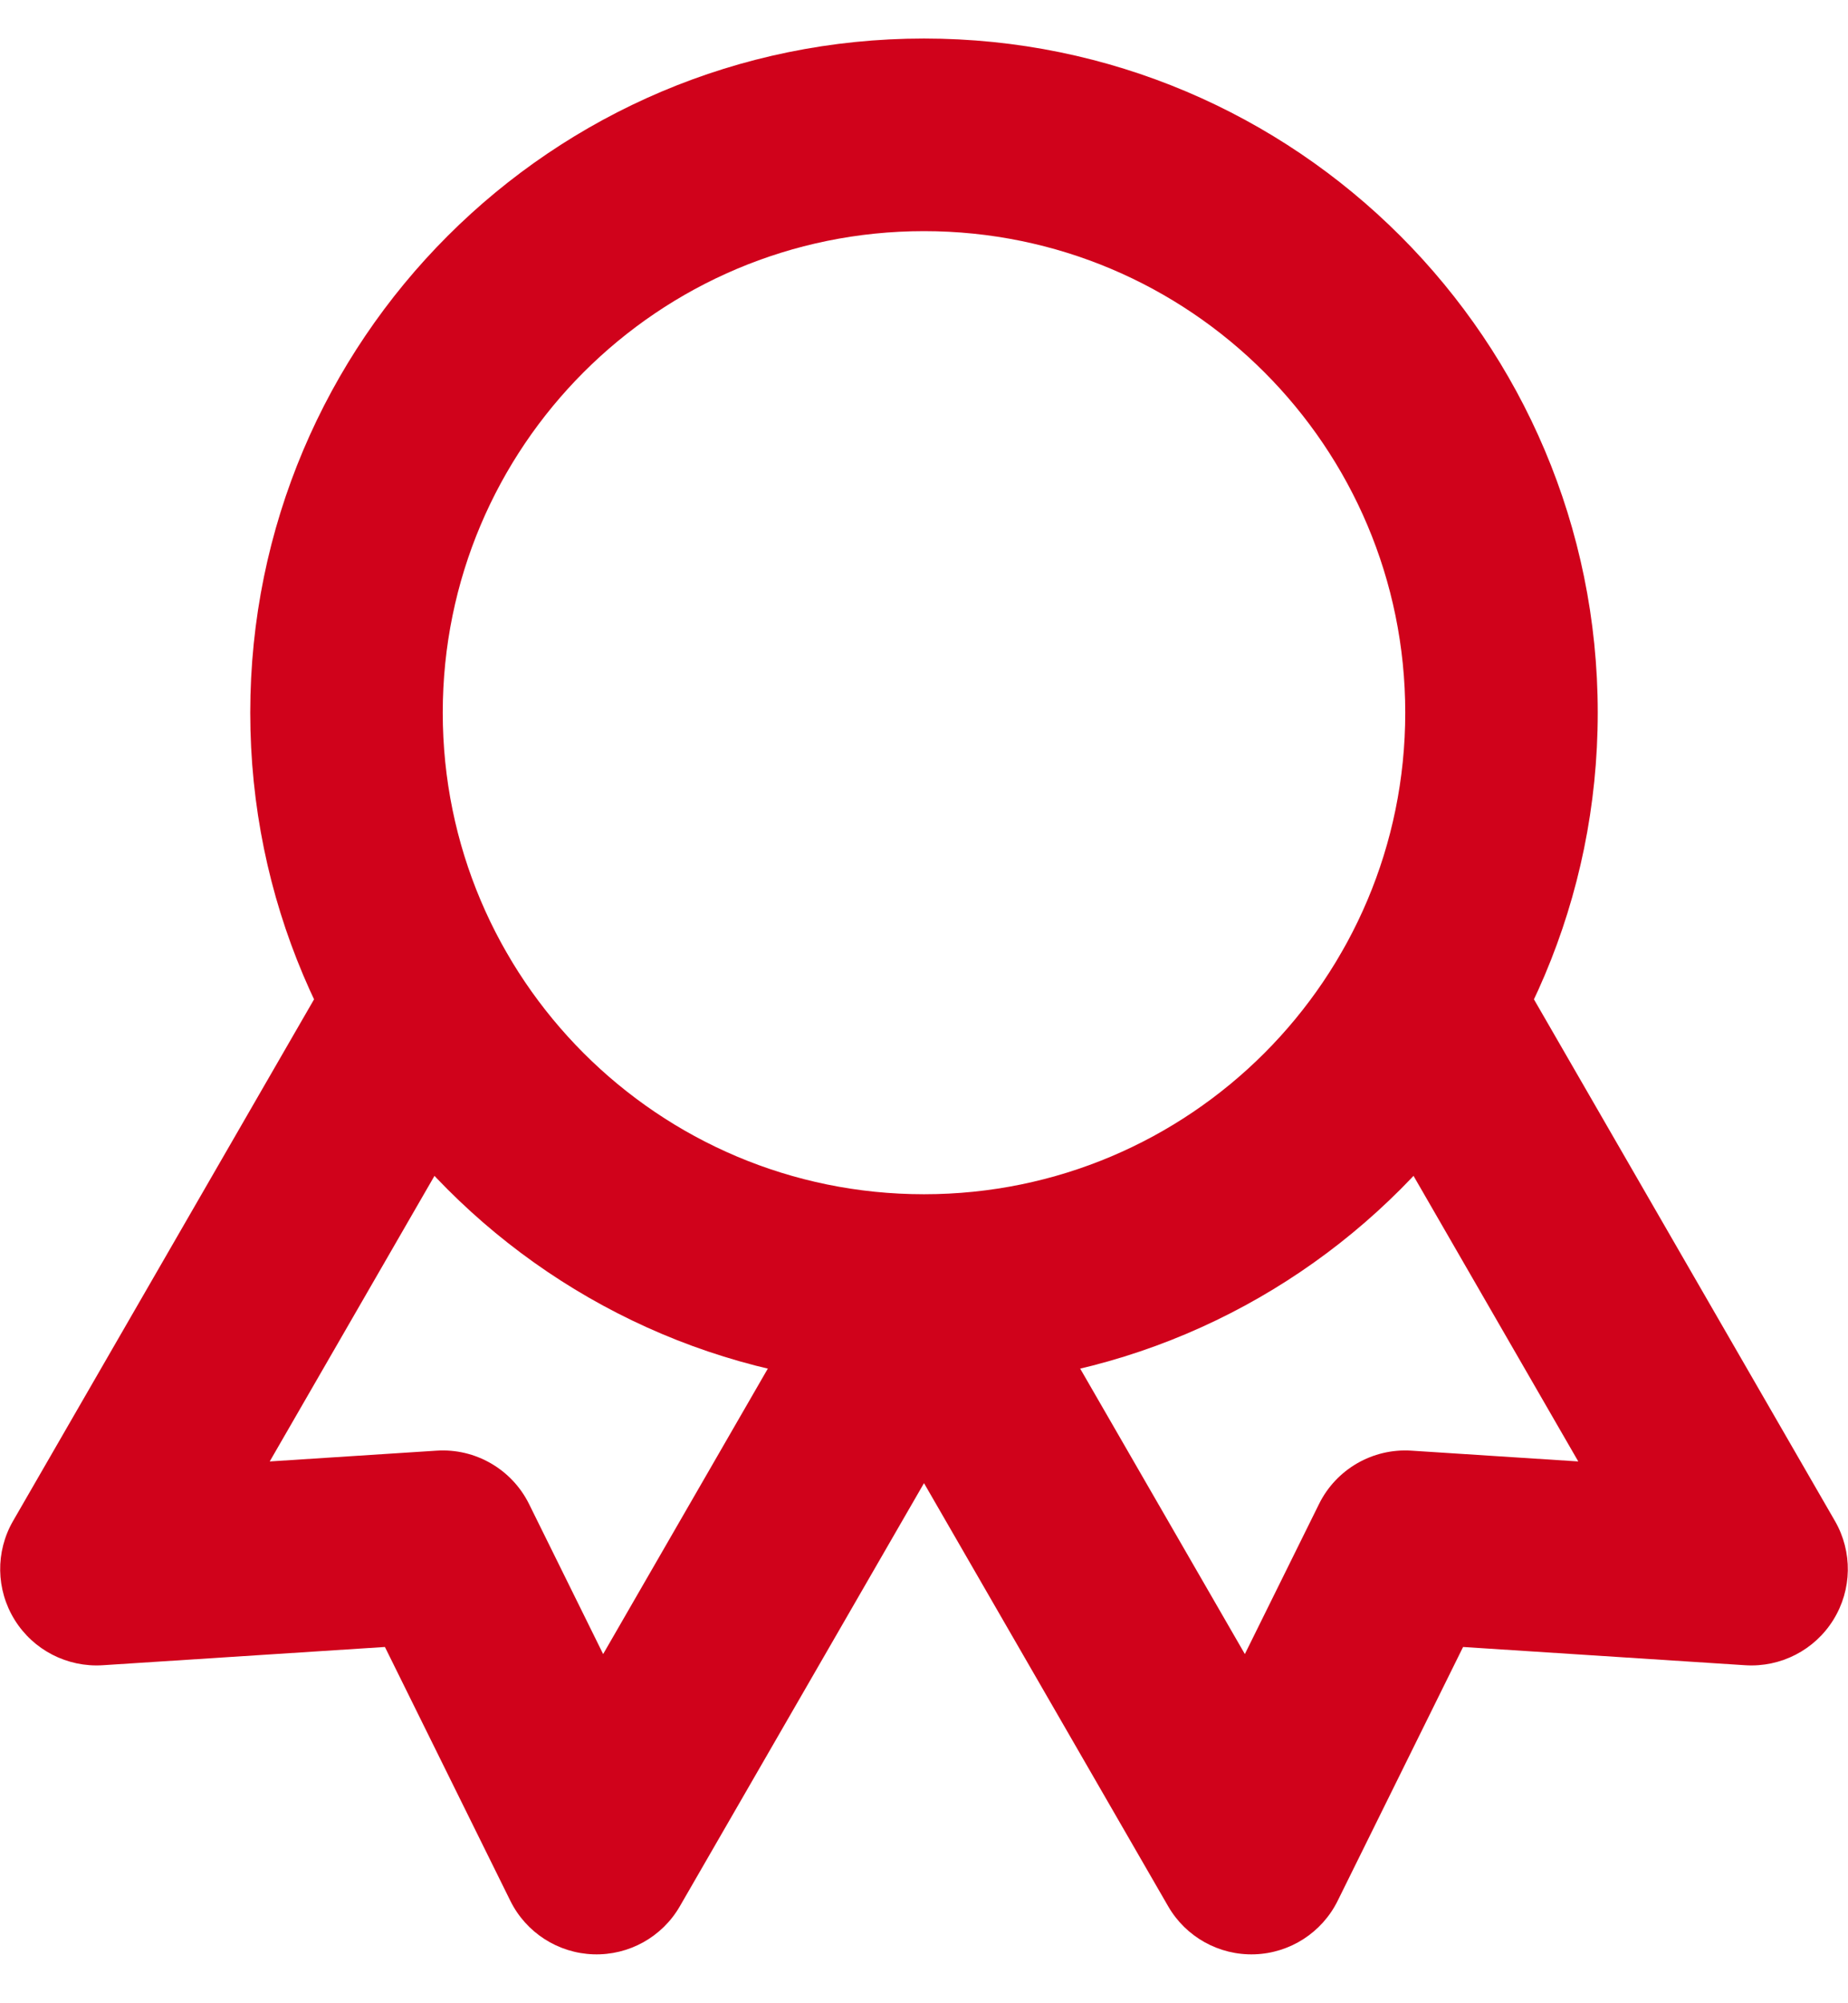 <svg width="24" height="26" viewBox="0 0 24 26" fill="none" xmlns="http://www.w3.org/2000/svg">
<path fill-rule="evenodd" clip-rule="evenodd" d="M12 3C8.548 3 5.75 5.798 5.75 9.25C5.75 12.702 8.548 15.5 12 15.5C15.452 15.5 18.25 12.702 18.25 9.25C18.25 5.798 15.452 3 12 3ZM3.25 9.25C3.25 4.418 7.168 0.5 12 0.5C16.832 0.5 20.75 4.418 20.75 9.25C20.75 14.082 16.832 18 12 18C7.168 18 3.25 14.082 3.25 9.25Z" fill="#D0021B"/>
<path fill-rule="evenodd" clip-rule="evenodd" d="M11.377 15.672C11.975 15.326 12.74 15.531 13.085 16.129L16.167 21.468L17.13 19.521C17.353 19.069 17.827 18.795 18.331 18.828L20.497 18.968L17.415 13.629C17.07 13.031 17.275 12.267 17.873 11.922C18.471 11.576 19.235 11.781 19.58 12.379L23.83 19.74C24.061 20.14 24.053 20.633 23.809 21.025C23.566 21.416 23.127 21.642 22.667 21.613L19.001 21.376L17.373 24.669C17.169 25.083 16.753 25.35 16.293 25.365C15.832 25.38 15.4 25.14 15.17 24.74L10.92 17.379C10.575 16.781 10.78 16.017 11.377 15.672Z" fill="#D0021B"/>
<path fill-rule="evenodd" clip-rule="evenodd" d="M6.127 11.922C6.725 12.267 6.93 13.031 6.585 13.629L3.503 18.968L5.67 18.828C6.173 18.795 6.647 19.069 6.871 19.521L7.833 21.468L10.915 16.129C11.26 15.531 12.025 15.326 12.623 15.672C13.22 16.017 13.425 16.781 13.08 17.379L8.83 24.74C8.6 25.14 8.168 25.38 7.707 25.365C7.247 25.35 6.831 25.083 6.627 24.669L4.999 21.376L1.333 21.613C0.873 21.642 0.434 21.416 0.191 21.025C-0.053 20.633 -0.061 20.14 0.17 19.74L4.42 12.379C4.765 11.781 5.53 11.576 6.127 11.922Z" fill="#D0021B"/>
</svg>
